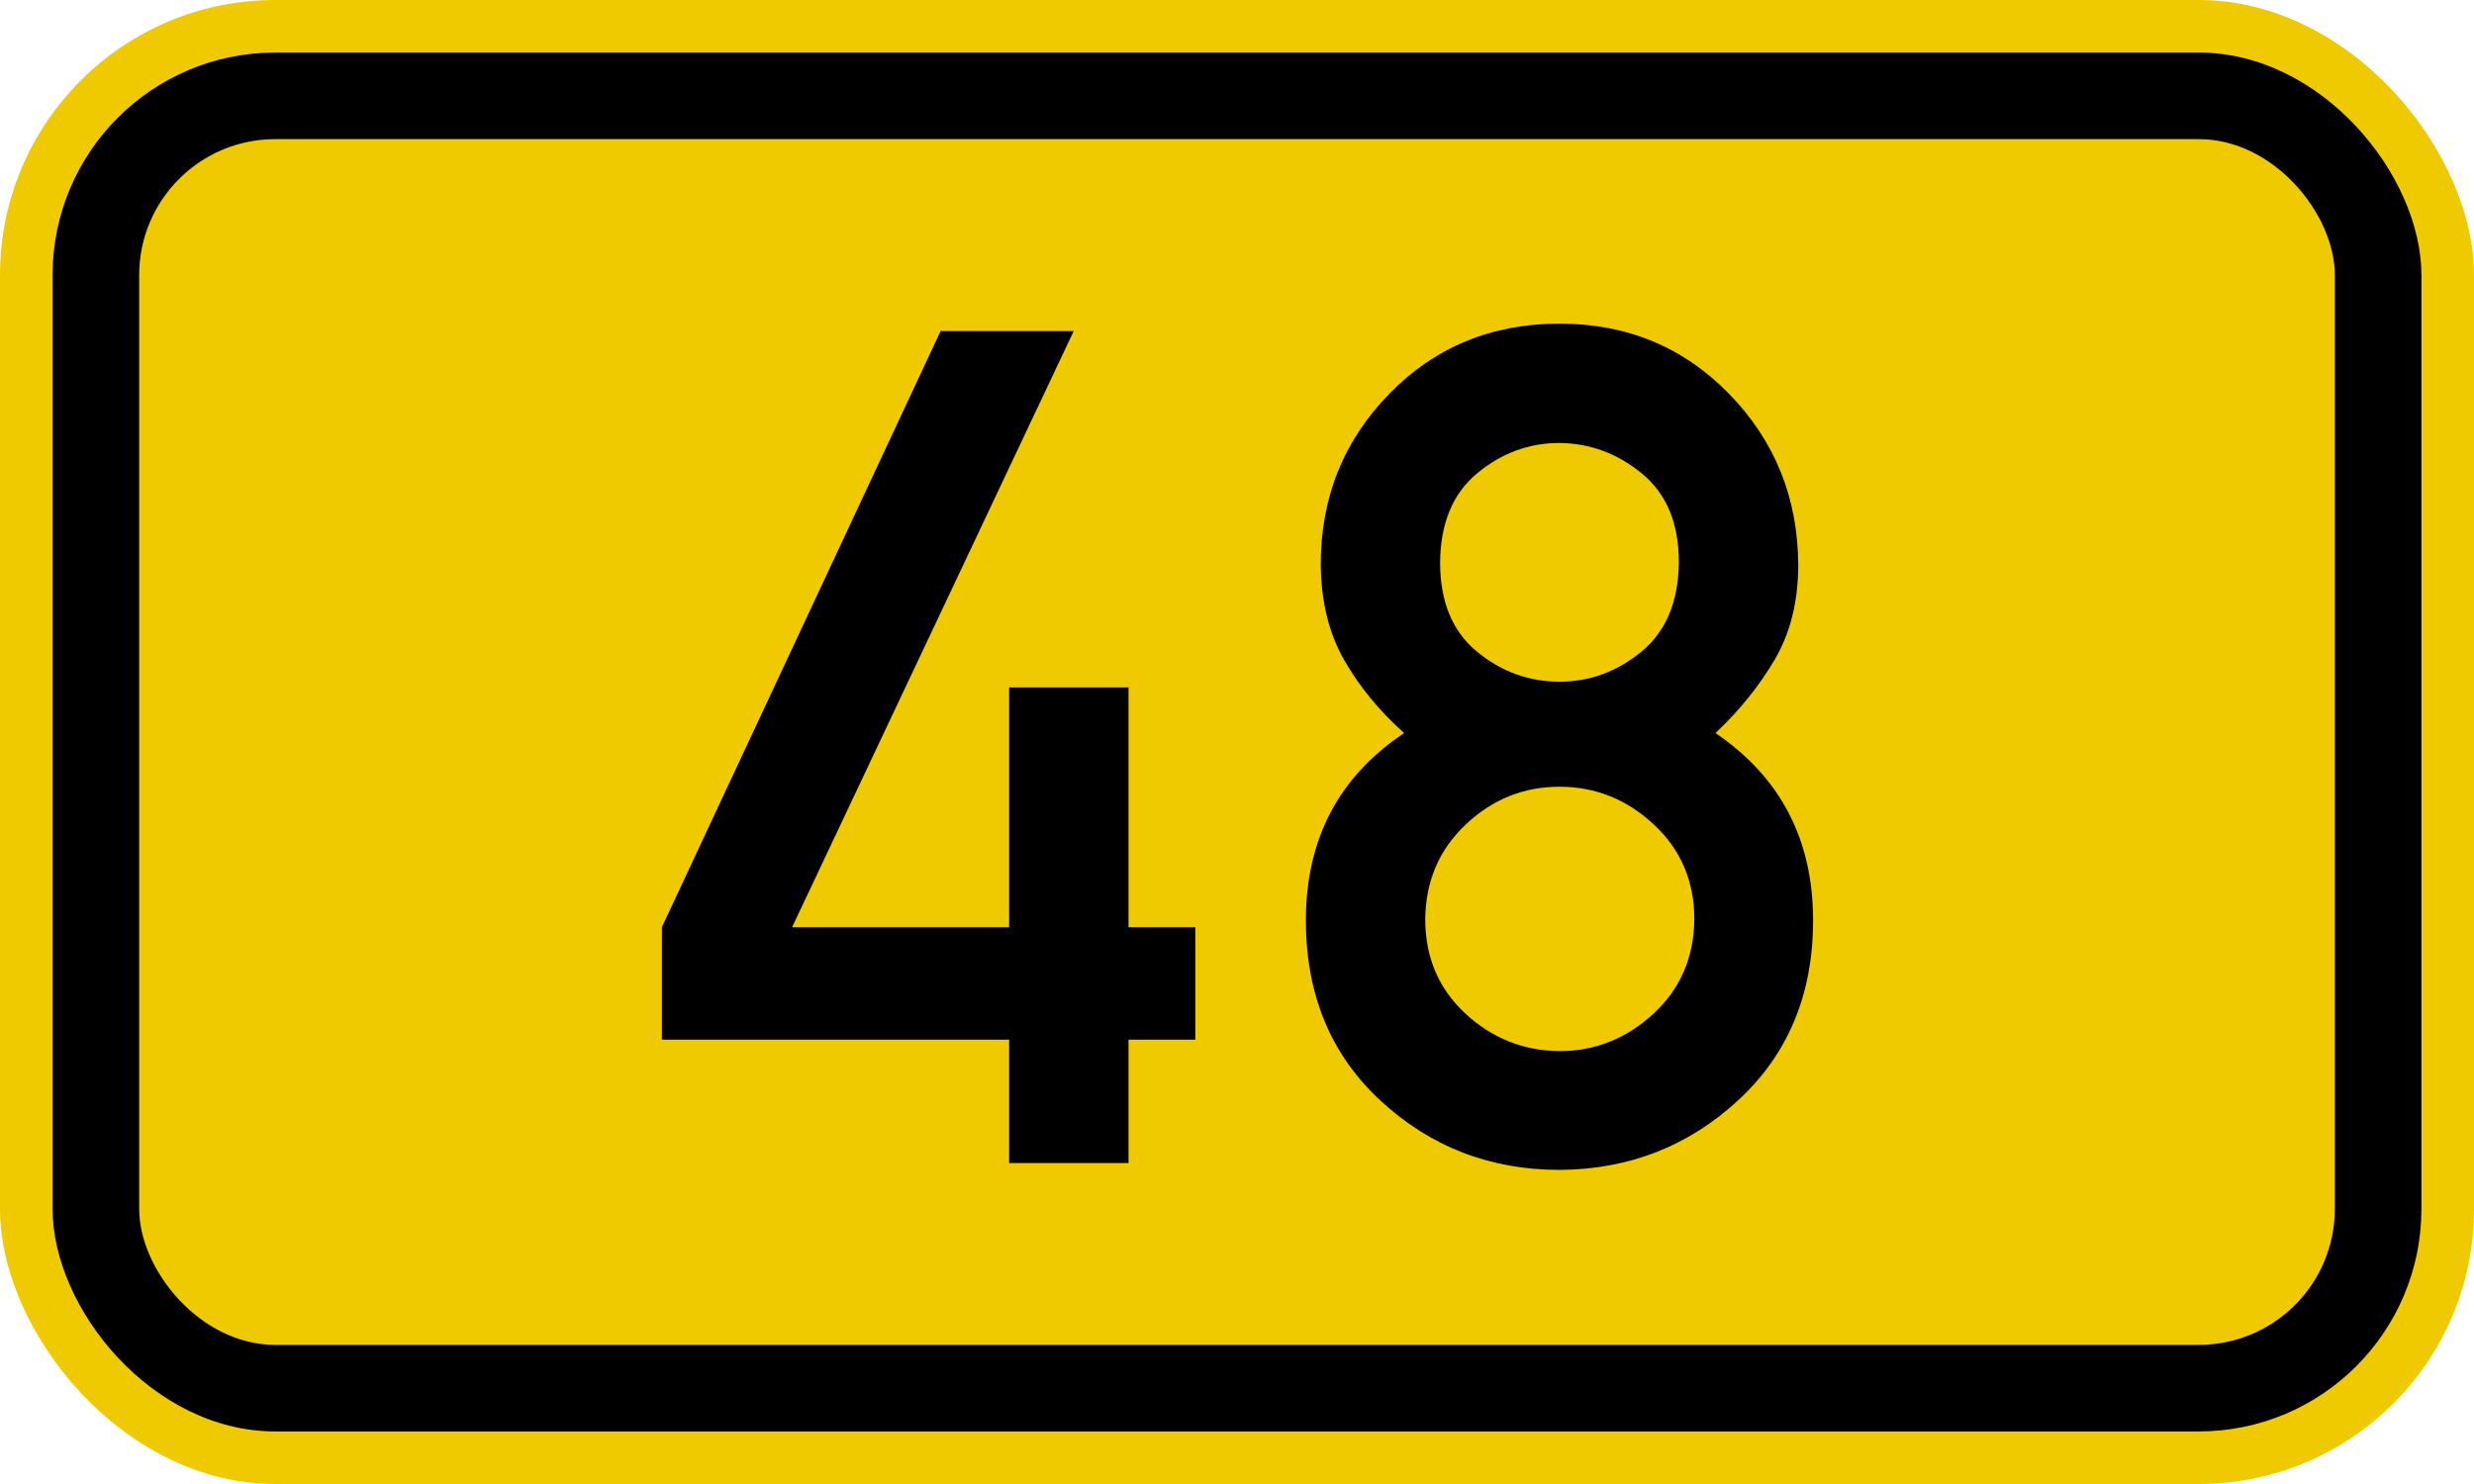 <svg xmlns="http://www.w3.org/2000/svg" width="200" height="120" viewBox="-100 0 200 120"><g style="stroke:none;fill-rule:evenodd"><rect style="fill:#f0ca00" x="-100" width="200" height="120" rx="22.25" ry="22.25"/><rect style="fill:#000" x="-95.75" y="4.25" width="191.5" height="111.5" rx="18" ry="18"/><rect style="fill:#f0ca00" x="-88.75" y="11.25" width="177.5" height="97.5" rx="11" ry="11"/><path transform="translate(-25)" style="fill:#000" d="M-21.494 84.072v-9.096L1.04 26.769H11.8l-22.767 48.207H6.58V55.582h9.65v19.394h5.4v9.096h-5.4v9.974H6.58v-9.974h-28.074z"/><path transform="translate(26)" style="fill:#000" d="M-9.581 45.47q0 4.756 2.955 7.203 2.955 2.448 6.696 2.448 3.69 0 6.65-2.448 2.95-2.447 3-7.203 0-4.71-2.96-7.157-2.95-2.447-6.69-2.494-3.695 0-6.65 2.448-2.955 2.447-3.001 7.203zm-10.851 28.952q0-9.836 7.942-15.146-3.002-2.678-4.849-5.91-1.847-3.232-1.893-7.711 0-8.127 5.541-13.807Q-8.15 26.169.07 26.169q8.17 0 13.71 5.679 5.54 5.68 5.59 13.807 0 4.433-1.89 7.665-1.9 3.232-4.8 5.956 7.89 5.357 7.89 15.146 0 8.958-6.05 14.545T.07 94.6q-8.405 0-14.454-5.587-6.048-5.587-6.048-14.591zm9.65-.093q0 4.618 3.232 7.619 3.233 3.002 7.62 3.048 4.29 0 7.57-3.002 3.28-3.001 3.33-7.665 0-4.617-3.28-7.665-3.28-3.047-7.62-3.047-4.341 0-7.573 3.047-3.233 3.048-3.279 7.665z"/></g></svg>